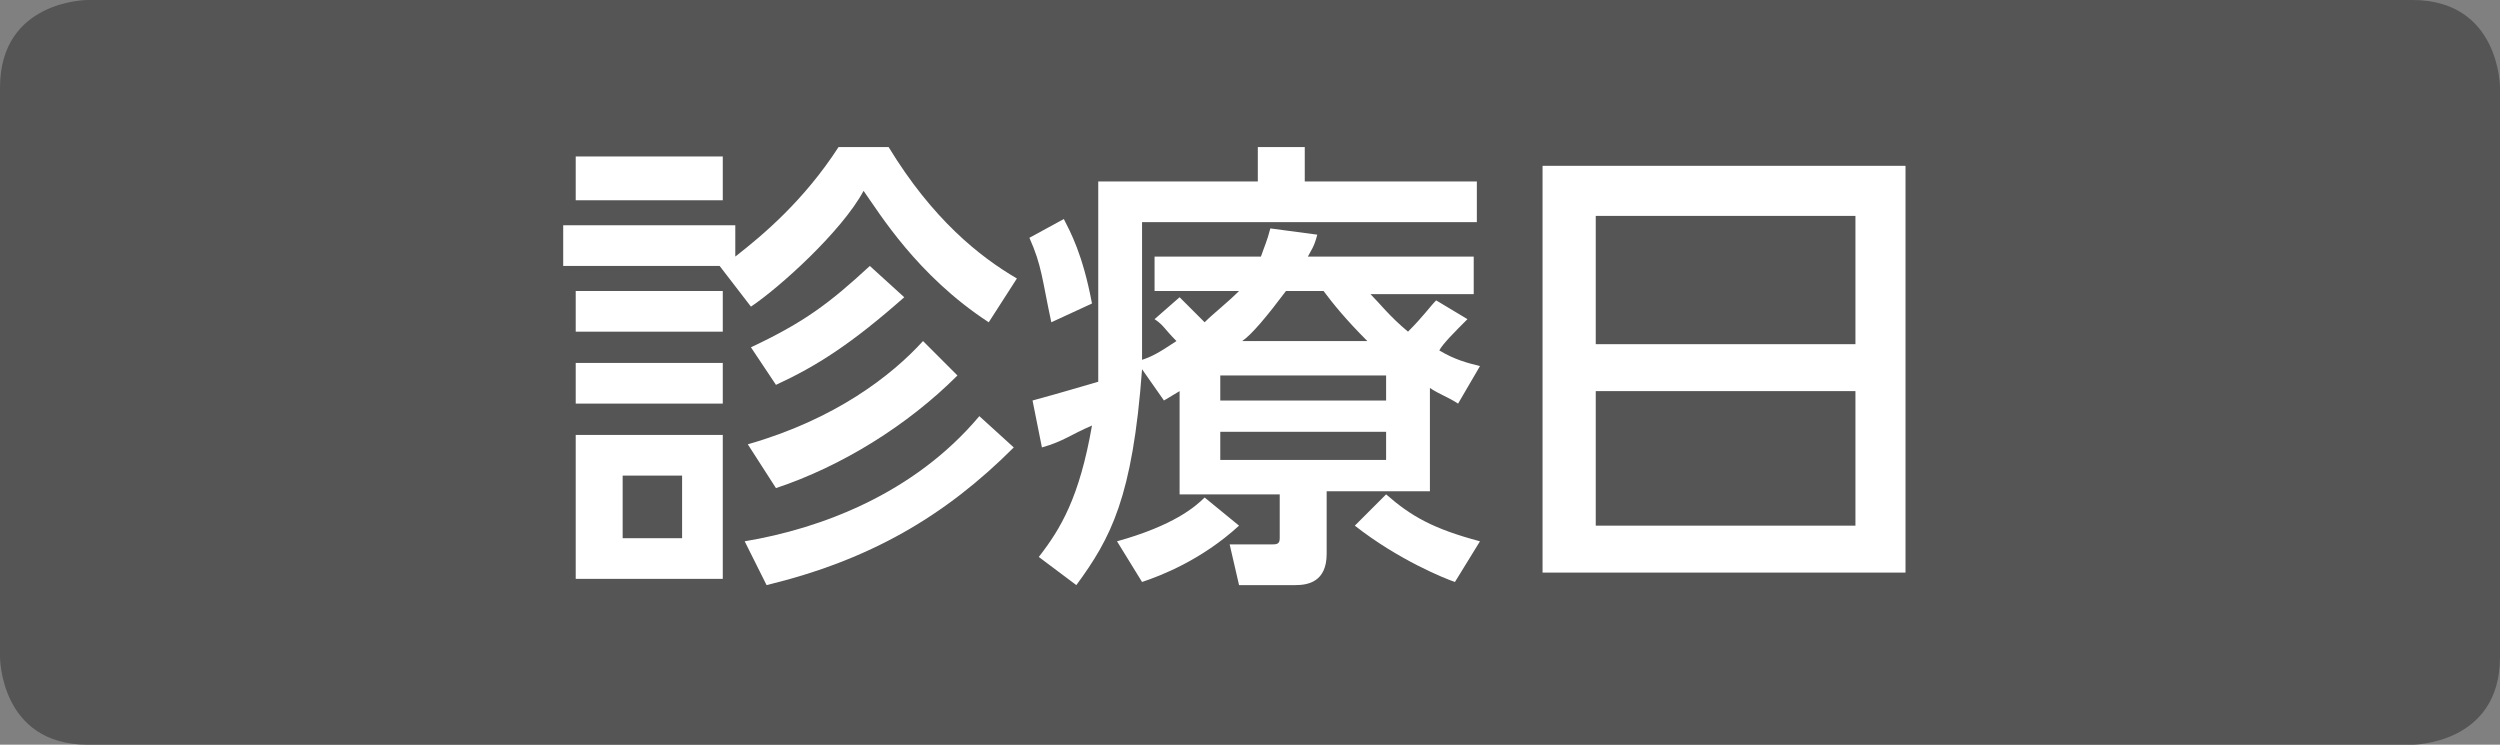 <?xml version="1.0" encoding="utf-8"?>
<!-- Generator: Adobe Illustrator 27.7.0, SVG Export Plug-In . SVG Version: 6.00 Build 0)  -->
<svg version="1.1" id="レイヤー_1" xmlns="http://www.w3.org/2000/svg" xmlns:xlink="http://www.w3.org/1999/xlink" x="0px"
	 y="0px" viewBox="0 0 79.9 23.8" style="enable-background:new 0 0 79.9 23.8;" xml:space="preserve">
<rect x="0" y="0" width="79.9" height="23.8" fill="#808080" stroke="none"/>
<style type="text/css">
	.st0{fill:#555555;}
	.st1{fill:#FFFFFF;}
</style>
<g>
	<path class="st0" d="M2.8,0C2.8,0,0,0,0,2.8V21c0,0,0,2.8,2.8,2.8h74.3c0,0,2.8,0,2.8-2.8V2.8c0,0,0-2.8-2.8-2.8H2.8z"/>
</g>
<g>
	<path class="st1" d="M28.4,4.7c1.4,2.3,2.9,3.5,4.1,4.2l-0.9,1.4c-2.3-1.5-3.5-3.5-4-4.2c-0.7,1.3-2.7,3.1-3.6,3.7l-1-1.3h-5V7.2
		h5.5v1c0.9-0.7,2.2-1.8,3.3-3.5H28.4z M23.1,5v1.4h-4.7V5H23.1z M23.1,9.3v1.3h-4.7V9.3H23.1z M23.1,11.6v1.3h-4.7v-1.3H23.1z
		 M23.1,13.9v4.6h-4.7v-4.6H23.1z M21.8,15.2h-1.9v2h1.9V15.2z M32.4,14.3c-2.2,2.2-4.6,3.6-7.9,4.4l-0.7-1.4c2.4-0.4,5.4-1.5,7.5-4
		L32.4,14.3z M30.6,12c-1.6,1.6-3.7,2.9-5.8,3.6l-0.9-1.4c2.8-0.8,4.6-2.2,5.6-3.3L30.6,12z M28.9,9.5c-1.7,1.5-2.8,2.2-4.1,2.8
		l-0.8-1.2c1.7-0.8,2.5-1.4,3.8-2.6L28.9,9.5z"/>
	<path class="st1" d="M34,7c0.2,0.4,0.6,1.1,0.9,2.7l-1.3,0.6c-0.3-1.4-0.3-1.8-0.7-2.7L34,7z M37.7,12.5l-0.5,0.3l-0.7-1
		c-0.3,4.1-1,5.4-2.1,6.9l-1.2-0.9c0.7-0.9,1.3-1.9,1.7-4.2c-0.7,0.3-0.9,0.5-1.6,0.7l-0.3-1.5c1.1-0.3,1.4-0.4,2.1-0.6
		c0-0.4,0-1,0-1.4v-5h5.1V4.7h1.5v1.1h5.5v1.3H36.5v3.7c0,0.3,0,0.5,0,0.7c0.3-0.1,0.5-0.2,1.1-0.6c-0.4-0.4-0.4-0.5-0.7-0.7
		l0.8-0.7c0.1,0.1,0.5,0.5,0.8,0.8c0.3-0.3,0.7-0.6,1.1-1h-2.7V8.2h3.4c0.1-0.3,0.2-0.5,0.3-0.9l1.5,0.2C42,7.9,41.9,8,41.8,8.2h5.3
		v1.2h-3.3c0.3,0.3,0.6,0.7,1.2,1.2c0.5-0.5,0.7-0.8,0.9-1l1,0.6c-0.4,0.4-0.8,0.8-0.9,1c0.5,0.3,0.9,0.4,1.3,0.5l-0.7,1.2
		c-0.3-0.2-0.6-0.3-0.9-0.5v3.3h-3.3v2c0,0.9-0.6,1-1,1h-1.8l-0.3-1.3h1.3c0.2,0,0.3,0,0.3-0.2v-1.4h-3.2V12.5z M39.6,16.8
		c-1.2,1.1-2.5,1.6-3.1,1.8l-0.8-1.3c1.8-0.5,2.5-1.1,2.8-1.4L39.6,16.8z M39,12v0.8h5.3V12H39z M39,13.8v0.9h5.3v-0.9H39z
		 M43.7,10.9c-0.7-0.7-1.1-1.2-1.4-1.6h-1.2c-0.6,0.8-1.1,1.4-1.4,1.6H43.7z M46.5,18.6c-0.3-0.1-1.8-0.7-3.2-1.8l1-1
		c0.8,0.7,1.5,1.1,3,1.5L46.5,18.6z"/>
	<path class="st1" d="M60.9,5.3v13H49.3v-13H60.9z M51,11h8.3V6.9H51V11z M51,12.5v4.3h8.3v-4.3H51z"/>
</g>
</svg>

